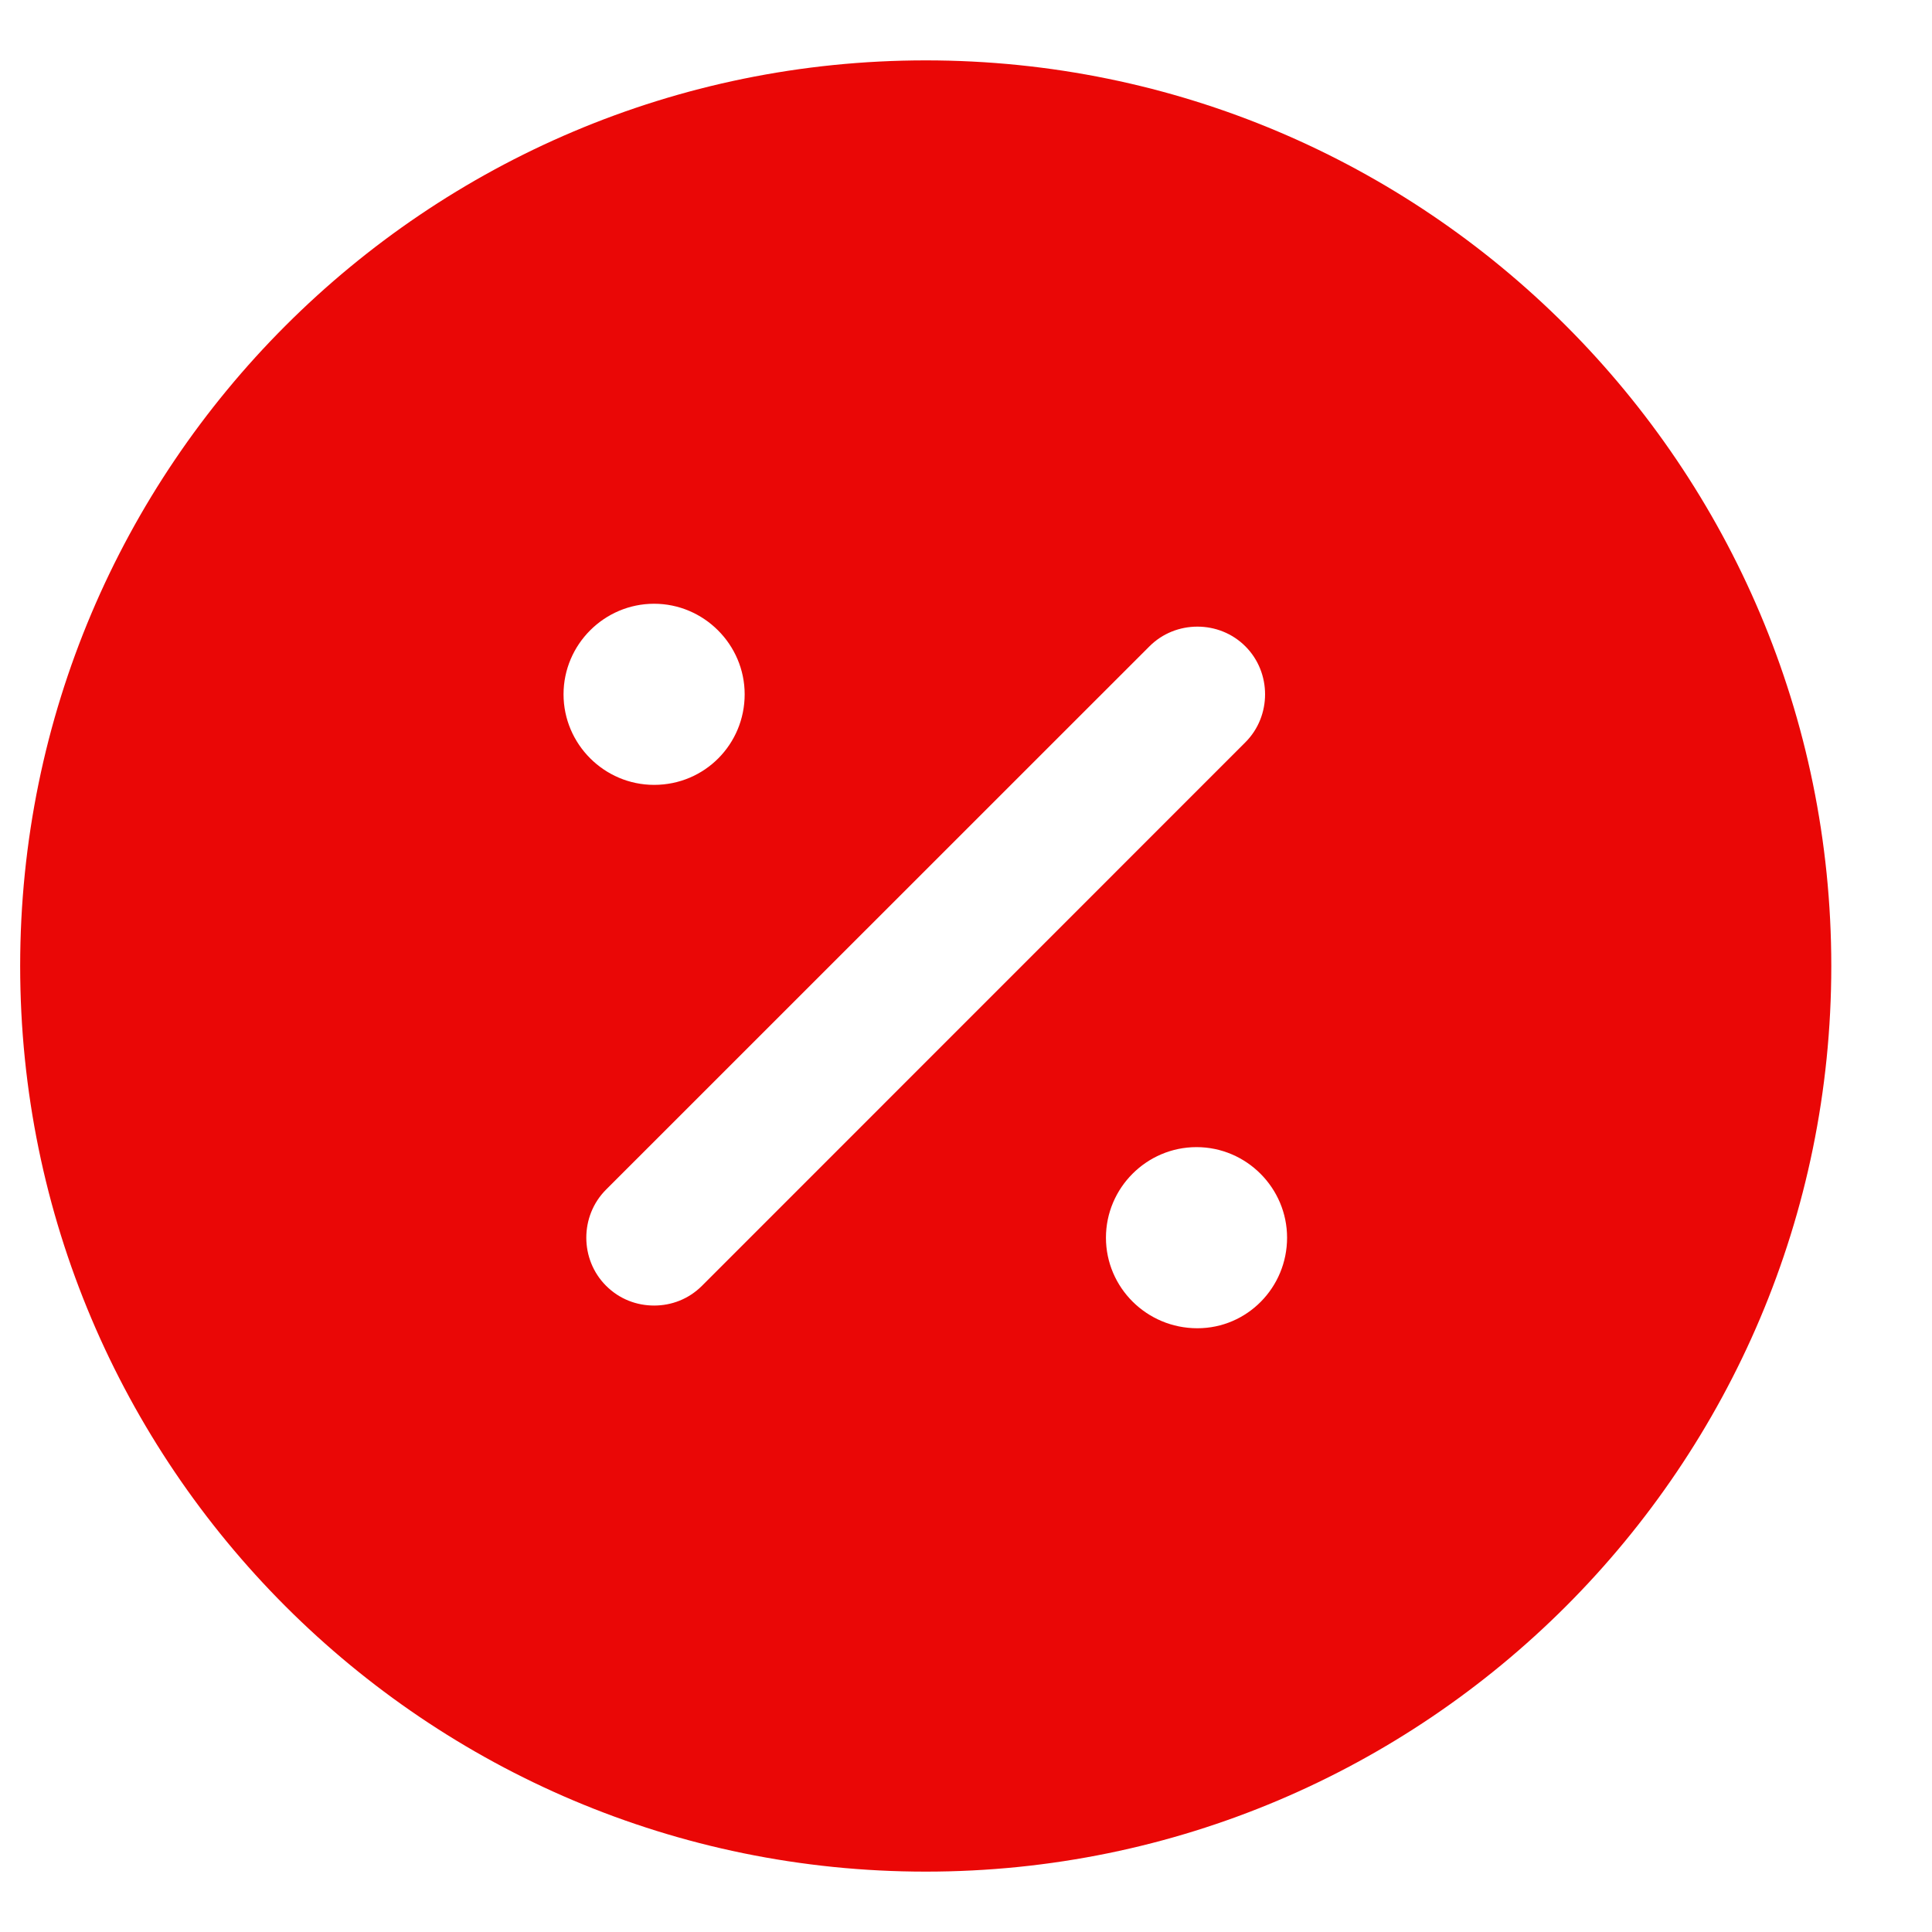 <?xml version="1.0" encoding="UTF-8"?>
<svg xmlns="http://www.w3.org/2000/svg" width="16" height="16" viewBox="0 0 16 16" fill="none">
  <path d="M7.667 0.5C3.526 0.5 0.167 3.86 0.167 8C0.167 12.14 3.526 15.5 7.667 15.5C11.806 15.5 15.166 12.14 15.166 8C15.166 3.86 11.806 0.5 7.667 0.5ZM5.417 5C5.829 5 6.167 5.338 6.167 5.75C6.167 6.162 5.837 6.5 5.417 6.5C5.004 6.5 4.667 6.162 4.667 5.75C4.667 5.338 5.004 5 5.417 5ZM5.814 10.648C5.702 10.76 5.559 10.812 5.417 10.812C5.274 10.812 5.131 10.76 5.019 10.648C4.801 10.43 4.801 10.07 5.019 9.852L9.519 5.353C9.736 5.135 10.097 5.135 10.314 5.353C10.531 5.57 10.531 5.93 10.314 6.147L5.814 10.648ZM9.916 11C9.496 11 9.159 10.662 9.159 10.25C9.159 9.838 9.496 9.5 9.909 9.5C10.322 9.5 10.659 9.838 10.659 10.25C10.659 10.662 10.329 11 9.916 11Z" fill="#EA0706"></path>
</svg>
